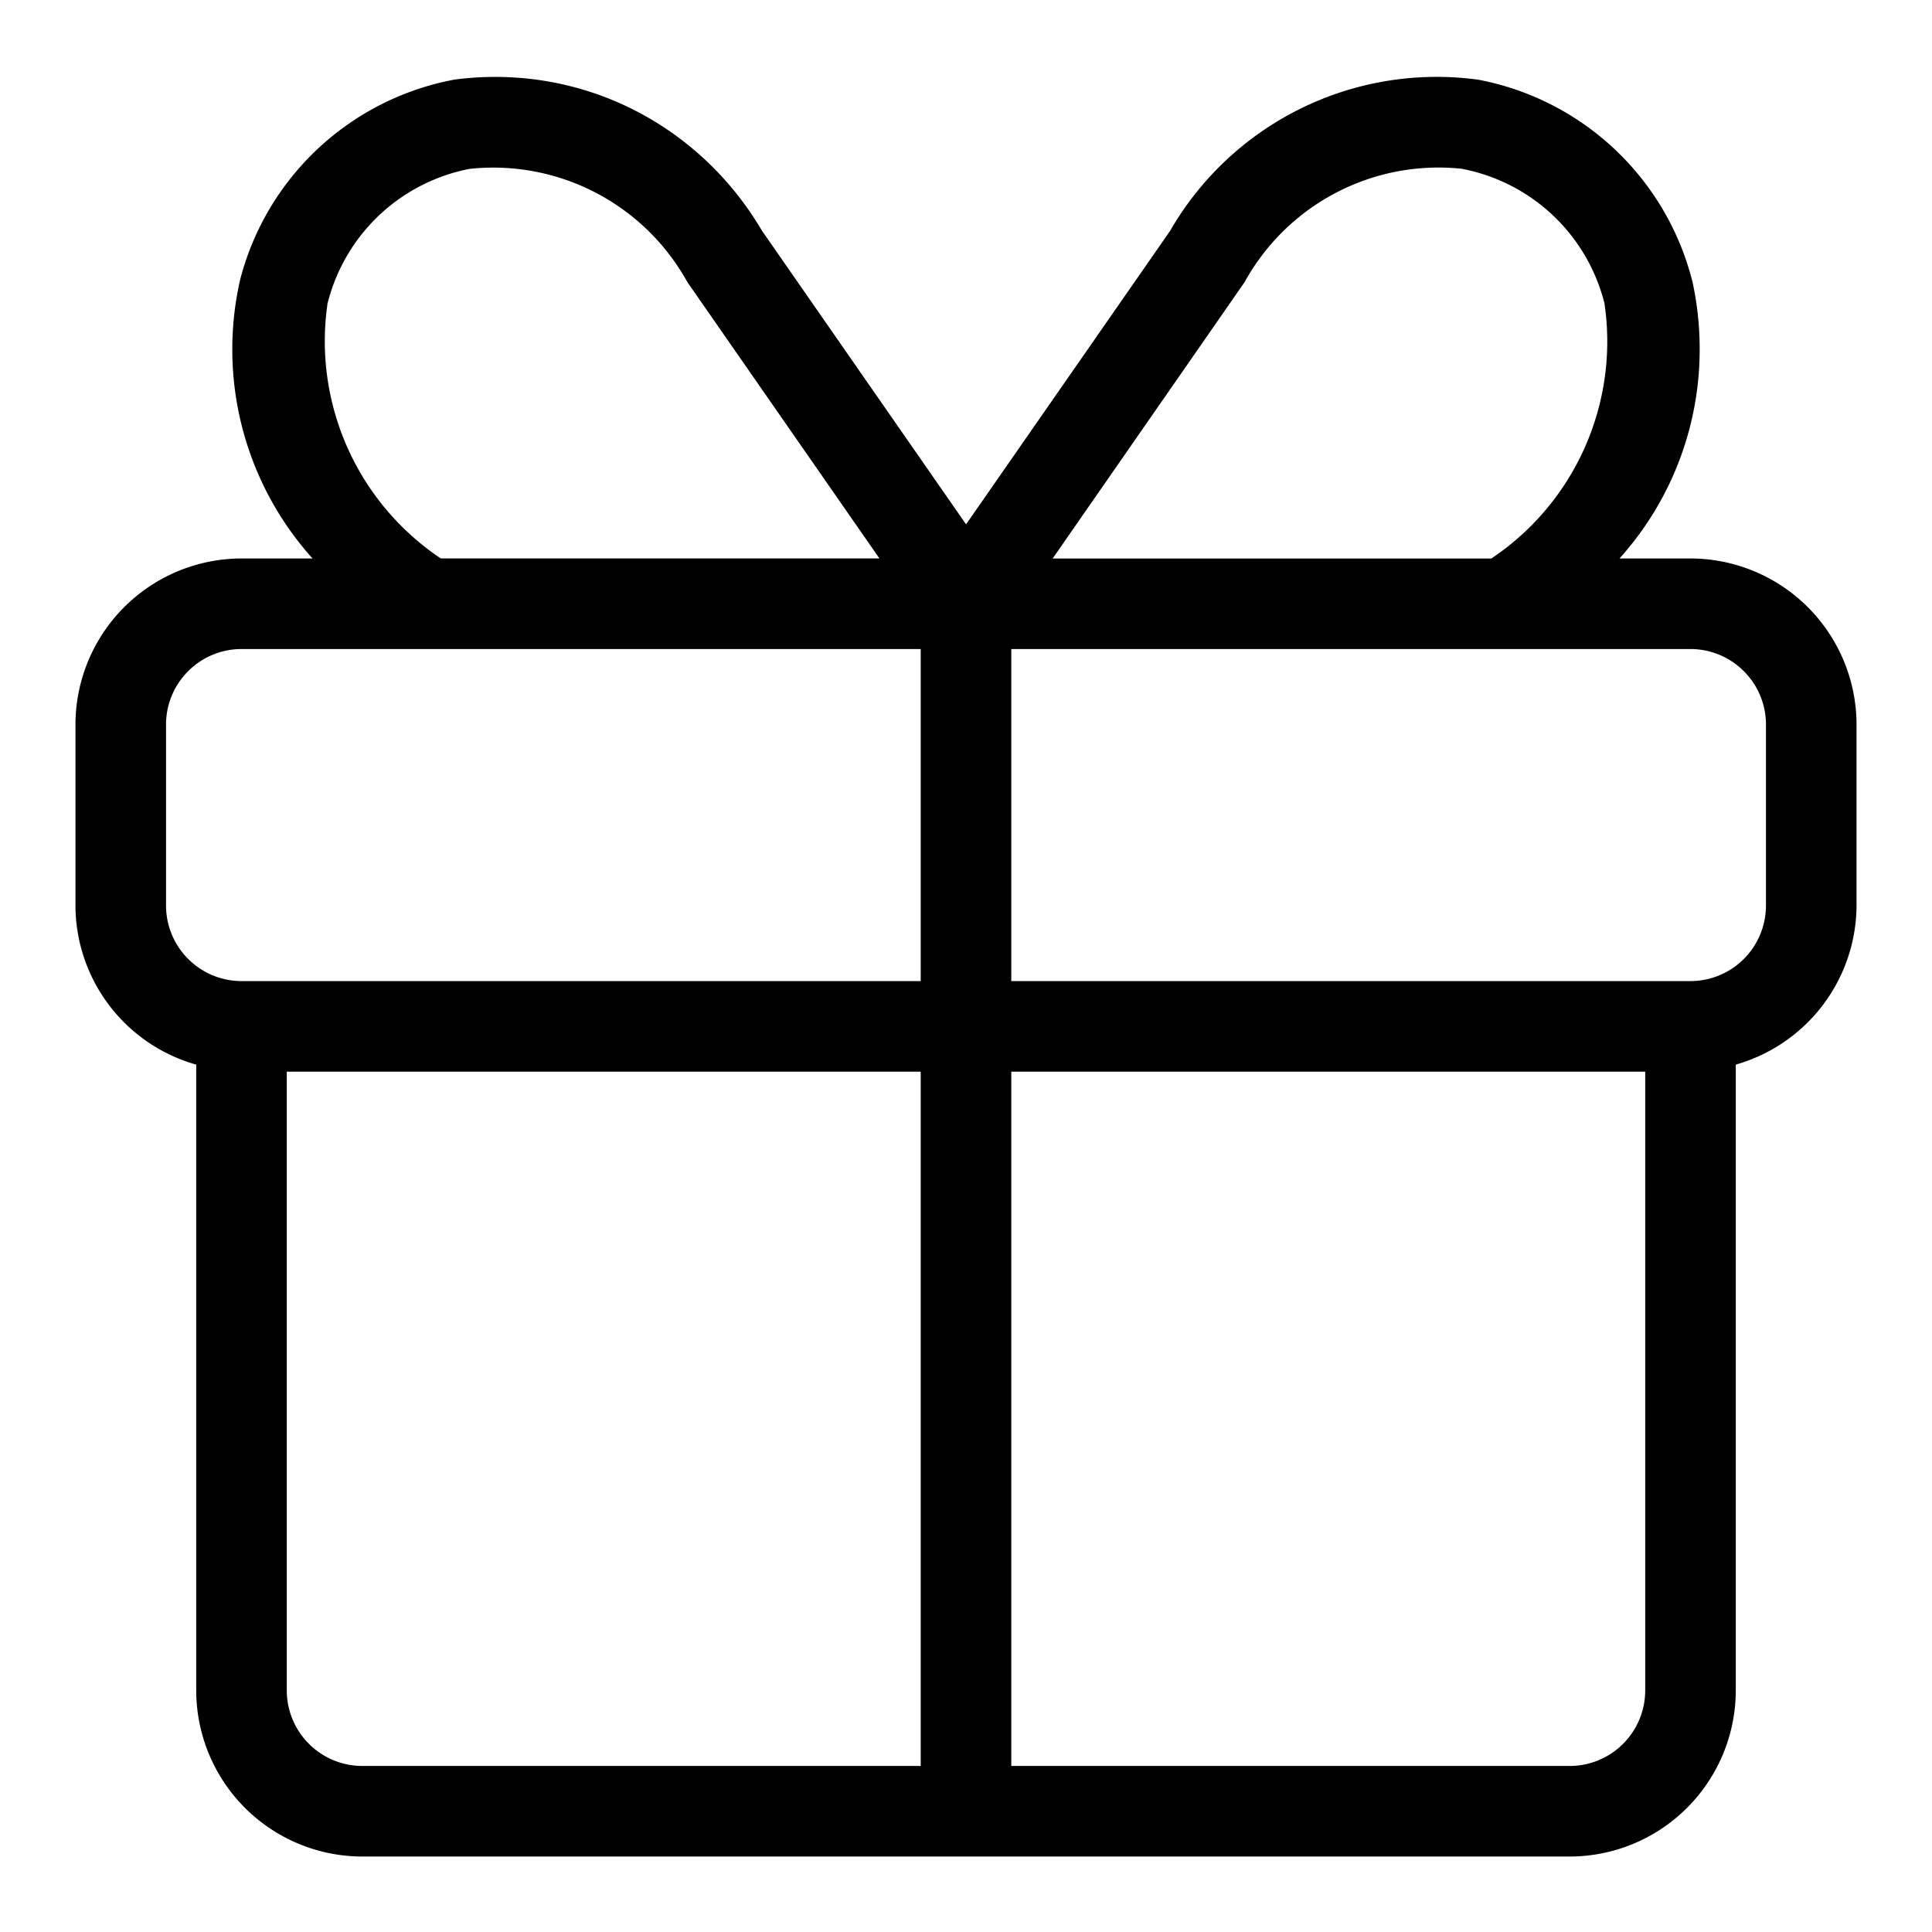 <?xml version="1.0" encoding="UTF-8"?> <svg xmlns="http://www.w3.org/2000/svg" width="30" height="30" viewBox="0 0 32 32"><path d="M28 9.25h-1.176a5.174 5.174 0 0 0 1.328-3.47c0-.398-.045-.785-.129-1.157l.007.035a4.528 4.528 0 0 0-3.519-3.333l-.028-.005a5.097 5.097 0 0 0-5.084 2.472l-.013.024-3.385 4.869-3.384-4.869c-.901-1.531-2.54-2.542-4.416-2.542a5.18 5.18 0 0 0-.709.049l.027-.003a4.522 4.522 0 0 0-3.54 3.307l-.007.031a5.178 5.178 0 0 0 1.209 4.597l-.004-.005H4A2.754 2.754 0 0 0 1.25 12v3a2.745 2.745 0 0 0 1.981 2.628l.019.005V28A2.754 2.754 0 0 0 6 30.75h20A2.754 2.754 0 0 0 28.75 28V17.633a2.752 2.752 0 0 0 2-2.632V12A2.754 2.754 0 0 0 28 9.25zm-7.385-4.578a3.669 3.669 0 0 1 3.614-1.875l-.016-.001a3.017 3.017 0 0 1 2.357 2.208l.005.021a4.325 4.325 0 0 1-1.859 4.216l-.015.01h-7.266zm-15.189.352a3.015 3.015 0 0 1 2.342-2.225l.019-.003a3.674 3.674 0 0 1 3.587 1.857l.01.018 3.182 4.578H7.3A4.331 4.331 0 0 1 5.429 5l-.003.024zM2.75 15v-3c.001-.69.56-1.249 1.25-1.25h11.25v5.5H4A1.252 1.252 0 0 1 2.75 15zm2 13V17.75h10.5v11.5H6A1.252 1.252 0 0 1 4.75 28zm22.5 0A1.252 1.252 0 0 1 26 29.25h-9.25v-11.5h10.5zm2-13A1.252 1.252 0 0 1 28 16.25H16.75v-5.5H28c.69.001 1.249.56 1.25 1.25z"></path></svg> 